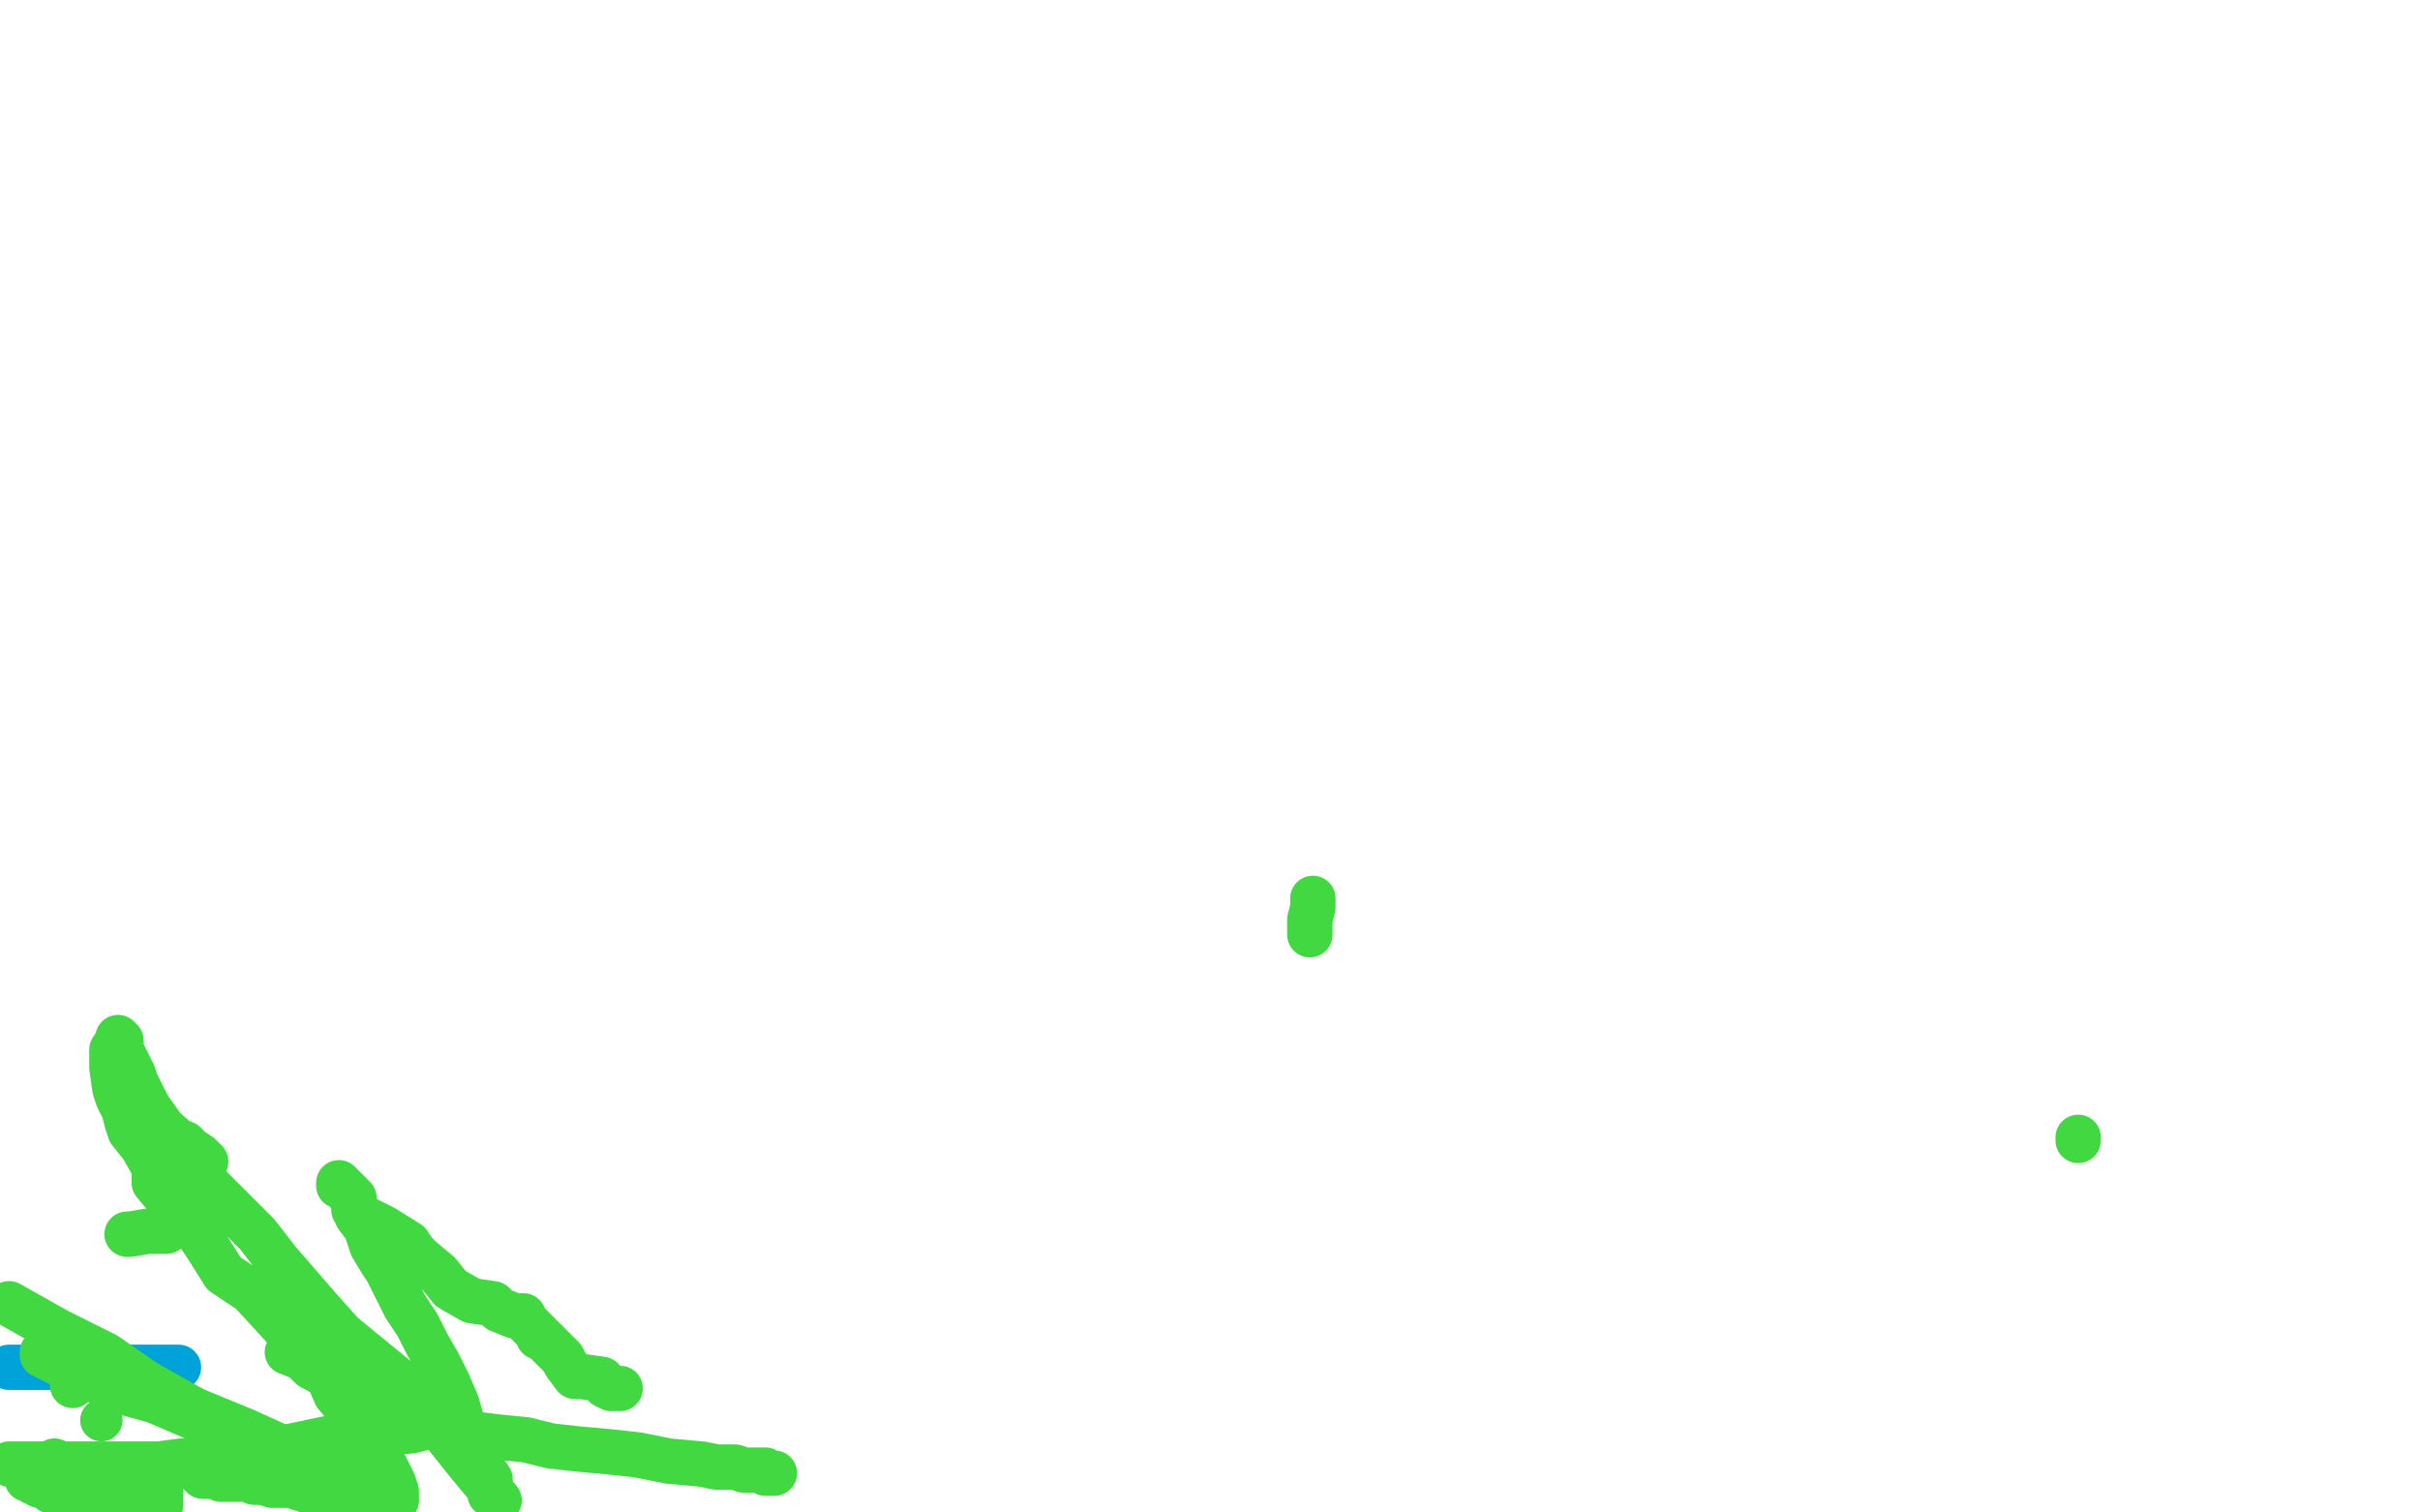 <?xml version="1.0" standalone="no"?>
<!DOCTYPE svg PUBLIC "-//W3C//DTD SVG 1.1//EN"
"http://www.w3.org/Graphics/SVG/1.1/DTD/svg11.dtd">

<svg width="800" height="500" version="1.1" xmlns="http://www.w3.org/2000/svg" xmlns:xlink="http://www.w3.org/1999/xlink" style="stroke-antialiasing: false"><desc>This SVG has been created on https://colorillo.com/</desc><rect x='0' y='0' width='800' height='500' style='fill: rgb(255,255,255); stroke-width:0' /><circle cx="33.5" cy="469.5" r="7" style="fill: #41d841; stroke-antialiasing: false; stroke-antialias: 0; opacity: 1.0"/>
<polyline points="18,483 18,484 18,484 18,485 18,485 22,485 33,485 45,485 60,483 77,482 92,479 111,475 124,474 136,473 144,471 148,471 152,470" style="fill: none; stroke: #41d841; stroke-width: 15; stroke-linejoin: round; stroke-linecap: round; stroke-antialiasing: false; stroke-antialias: 0; opacity: 1.0"/>
<polyline points="9,489 10,489 10,489 11,489 11,489 11,490 11,490 12,490 12,490 13,491 14,491 15,491 17,492 17,493 18,493 19,494 20,494 20,495 22,495 23,495 23,496 24,496 24,497 26,497 27,497 28,498 29,498 30,499 31,499 32,499 53,498 53,497 53,495 53,494 53,493 53,491 53,490" style="fill: none; stroke: #41d841; stroke-width: 15; stroke-linejoin: round; stroke-linecap: round; stroke-antialiasing: false; stroke-antialias: 0; opacity: 1.0"/>
<polyline points="66,486 66,487 66,487 67,488 68,488 69,488 71,488 73,489 74,489 76,489 78,489 80,489 83,489 84,490 86,490 87,490 90,491 94,491 97,491 99,492 101,492 102,492 102,493 103,493 104,493 105,493 107,493 108,493 109,493 110,493 112,494 112,495 113,495 114,495 115,495 116,495 117,495 118,495 117,495 115,494 113,494 111,492 110,491 109,491 108,490 106,489 106,488 105,487 103,487 102,485 101,485 101,484 100,484 97,484 89,484 66,484 37,484 17,484 8,484 4,484 3,484" style="fill: none; stroke: #41d841; stroke-width: 15; stroke-linejoin: round; stroke-linecap: round; stroke-antialiasing: false; stroke-antialias: 0; opacity: 1.0"/>
<polyline points="59,452 58,452 58,452 52,452 52,452 40,452 40,452 30,452 30,452 19,452 19,452 11,452 11,452 3,452 3,452" style="fill: none; stroke: #00a3d9; stroke-width: 15; stroke-linejoin: round; stroke-linecap: round; stroke-antialiasing: false; stroke-antialias: 0; opacity: 1.0"/>
<polyline points="24,457 24,458 25,457 21,447 22,447" style="fill: none; stroke: #41d841; stroke-width: 15; stroke-linejoin: round; stroke-linecap: round; stroke-antialiasing: false; stroke-antialias: 0; opacity: 1.0"/>
<polyline points="14,447 14,448 14,448 16,449 26,454 40,460 51,463 65,469 79,474 91,478 103,481 112,486 118,489 125,491 127,492 127,493 127,492 127,490 127,489 126,488 124,486 123,486 122,484 120,482 119,482 117,480" style="fill: none; stroke: #41d841; stroke-width: 15; stroke-linejoin: round; stroke-linecap: round; stroke-antialiasing: false; stroke-antialias: 0; opacity: 1.0"/>
<polyline points="687,377 687,376 687,376" style="fill: none; stroke: #41d841; stroke-width: 15; stroke-linejoin: round; stroke-linecap: round; stroke-antialiasing: false; stroke-antialias: 0; opacity: 1.0"/>
<polyline points="434,297 434,300 434,300 433,304 433,304 433,306 433,306 433,307 433,307 433,308 433,308 433,309 433,309" style="fill: none; stroke: #41d841; stroke-width: 15; stroke-linejoin: round; stroke-linecap: round; stroke-antialiasing: false; stroke-antialias: 0; opacity: 1.0"/>
<polyline points="95,447 100,449 100,449 103,452 103,452 105,453 105,453 130,468 130,468 131,468 131,468 133,470 133,470 136,470 136,470 137,470 137,470 143,471 149,473 156,474 164,475 174,476 182,478 191,479 202,480 211,481 221,483 232,484 237,485 243,485 246,486 248,486 249,486 250,486 252,486 253,486 253,487 254,487 255,487 256,487" style="fill: none; stroke: #41d841; stroke-width: 15; stroke-linejoin: round; stroke-linecap: round; stroke-antialiasing: false; stroke-antialias: 0; opacity: 1.0"/>
<polyline points="205,459 203,459 203,459 202,459 200,458 199,456 192,455 190,455 187,451 186,449 184,447 179,442 178,442 178,441 176,439 175,438 174,437 173,435 172,435 170,435 165,433 163,431 156,430 149,426 145,421 139,416 137,414 135,411 127,406 121,403 117,400 117,396 115,394 113,392 112,391 112,392 114,393 117,397 118,402 121,406 123,412 126,417 128,420 131,426 134,432 138,438 141,444 145,451 148,457 151,464 153,471 158,481 160,486 162,489 162,494 165,496 155,484 147,474 135,459 113,441 105,432 92,417 85,408 76,399 67,390 62,380 54,373 49,366 45,358 44,355 41,349 40,347 40,346 40,344 39,343 39,344 37,347 37,349 37,351 37,353 38,360 39,363 41,367 42,371 43,374 47,379 51,386 51,391 56,397 65,407 69,413 74,421 83,427 94,439 101,447 108,454 111,461 116,467 120,472 122,477 126,482 129,488 130,490 131,493 131,495 131,496 129,496 122,492 114,489 104,485 92,478 81,473 64,466 48,457 35,448 19,440 3,431" style="fill: none; stroke: #41d841; stroke-width: 15; stroke-linejoin: round; stroke-linecap: round; stroke-antialiasing: false; stroke-antialias: 0; opacity: 1.0"/>
<polyline points="68,384 66,382 66,382 63,380 63,380 62,379 62,379 61,378 60,378 62,383 61,384 68,393 70,397 66,401 61,403 55,407 49,407 43,408 42,408" style="fill: none; stroke: #41d841; stroke-width: 15; stroke-linejoin: round; stroke-linecap: round; stroke-antialiasing: false; stroke-antialias: 0; opacity: 1.0"/>
</svg>
